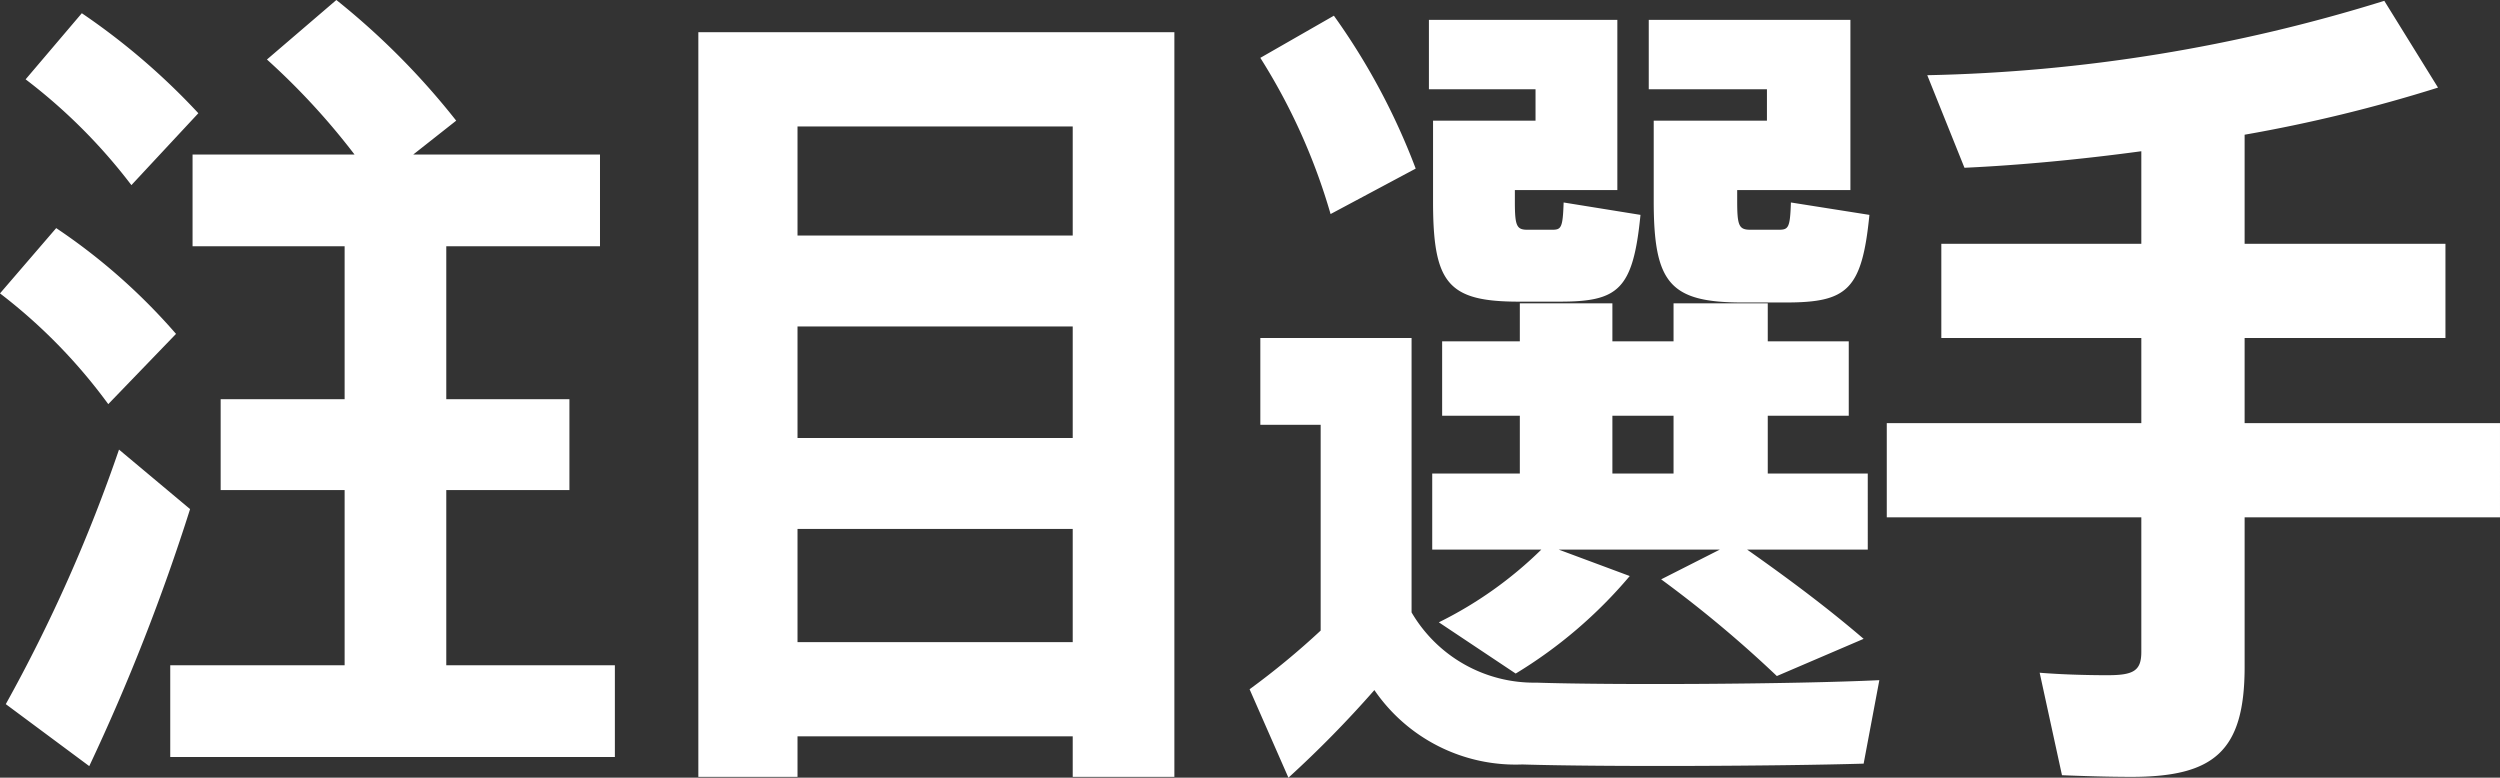 <svg height="18.82" viewBox="0 0 60.5 18.82" width="60.5" xmlns="http://www.w3.org/2000/svg"><rect x="0" y="0" width="60.5" height="18.82" fill="#333333" stroke="none"/><path d="m-27.66-7.22 1.64-1.7a14.6 14.6 0 0 0 -2.9-2.56l-1.36 1.58a13.121 13.121 0 0 1 2.62 2.68zm.56-5.3 1.62-1.74a16.48 16.48 0 0 0 -2.82-2.42l-1.36 1.6a13.433 13.433 0 0 1 2.56 2.56zm-.3 6.4a38.009 38.009 0 0 1 -2.74 6.16l2.02 1.5a49.849 49.849 0 0 0 2.44-6.22zm7.92 5.22v-4.24h2.98v-2.2h-2.98v-3.7h3.72v-2.22h-4.52l1.04-.82a17.992 17.992 0 0 0 -2.9-2.92l-1.68 1.44a16.953 16.953 0 0 1 2.12 2.3h-3.92v2.22h3.68v3.7h-3v2.2h3v4.24h-4.22v2.22h10.76v-2.22zm6.1-15.32v18.02h2.4v-.98h6.66v.98h2.46v-18.02zm9.06 2.28v2.64h-6.66v-2.64zm0 4.84v2.7h-6.66v-2.7zm-6.66 7.64v-2.74h6.66v2.74zm25.9-4.08h-2.42v-1.4h1.96v-1.8h-1.96v-.92h-2.28v.92h-1.48v-.92h-2.24v.92h-1.88v1.8h1.88v1.4h-2.12v1.84h2.64a9.6 9.6 0 0 1 -2.48 1.76l1.86 1.24a11.208 11.208 0 0 0 2.76-2.36l-1.72-.64h3.9l-1.42.72a28.687 28.687 0 0 1 2.8 2.34l2.1-.9c-.84-.72-1.74-1.4-2.82-2.16h2.92zm-6.18-1.4h1.48v1.4h-1.48zm3.74-7.14h-2.74v1.94c0 1.98.38 2.46 2.14 2.46h1.06c1.48 0 1.84-.3 2.02-2.12l-1.9-.3c-.02.62-.06.66-.3.66h-.68c-.28 0-.32-.1-.32-.7v-.26h2.74v-4.12h-4.88v1.68h2.86zm-8.5 1.16a16.133 16.133 0 0 0 -1.98-3.7l-1.78 1.02a14.683 14.683 0 0 1 1.7 3.78zm2.92 12.44a3.432 3.432 0 0 1 -3.02-1.7v-6.64h-3.66v2.1h1.46v4.98a18.821 18.821 0 0 1 -1.72 1.42l.94 2.14a26.469 26.469 0 0 0 2.08-2.12 4.142 4.142 0 0 0 3.58 1.8c1.98.06 6.24.04 8.26-.02l.38-2.02c-2.1.1-6.5.12-8.3.06zm-.02-13.6h-2.48v1.96c0 1.98.36 2.42 2.08 2.42h.98c1.42 0 1.78-.28 1.96-2.1l-1.86-.3c-.02.62-.06.66-.28.66h-.6c-.26 0-.3-.1-.3-.68v-.28h2.48v-4.12h-4.56v1.68h2.58zm23.34 7.32h-6.18v-2.06h4.86v-2.28h-4.86v-2.64a36.561 36.561 0 0 0 4.68-1.14l-1.3-2.1a39.846 39.846 0 0 1 -11.06 1.8l.9 2.24c1.32-.06 2.8-.2 4.28-.4v2.24h-4.84v2.28h4.84v2.06h-6.16v2.28h6.16v3.26c0 .46-.2.56-.82.56-.54 0-1.16-.02-1.64-.06l.54 2.48c.48.02 1.14.04 1.68.04 2 0 2.74-.62 2.74-2.66v-3.62h6.18z" fill="#fff" transform="translate(30.28 17)"/></svg>